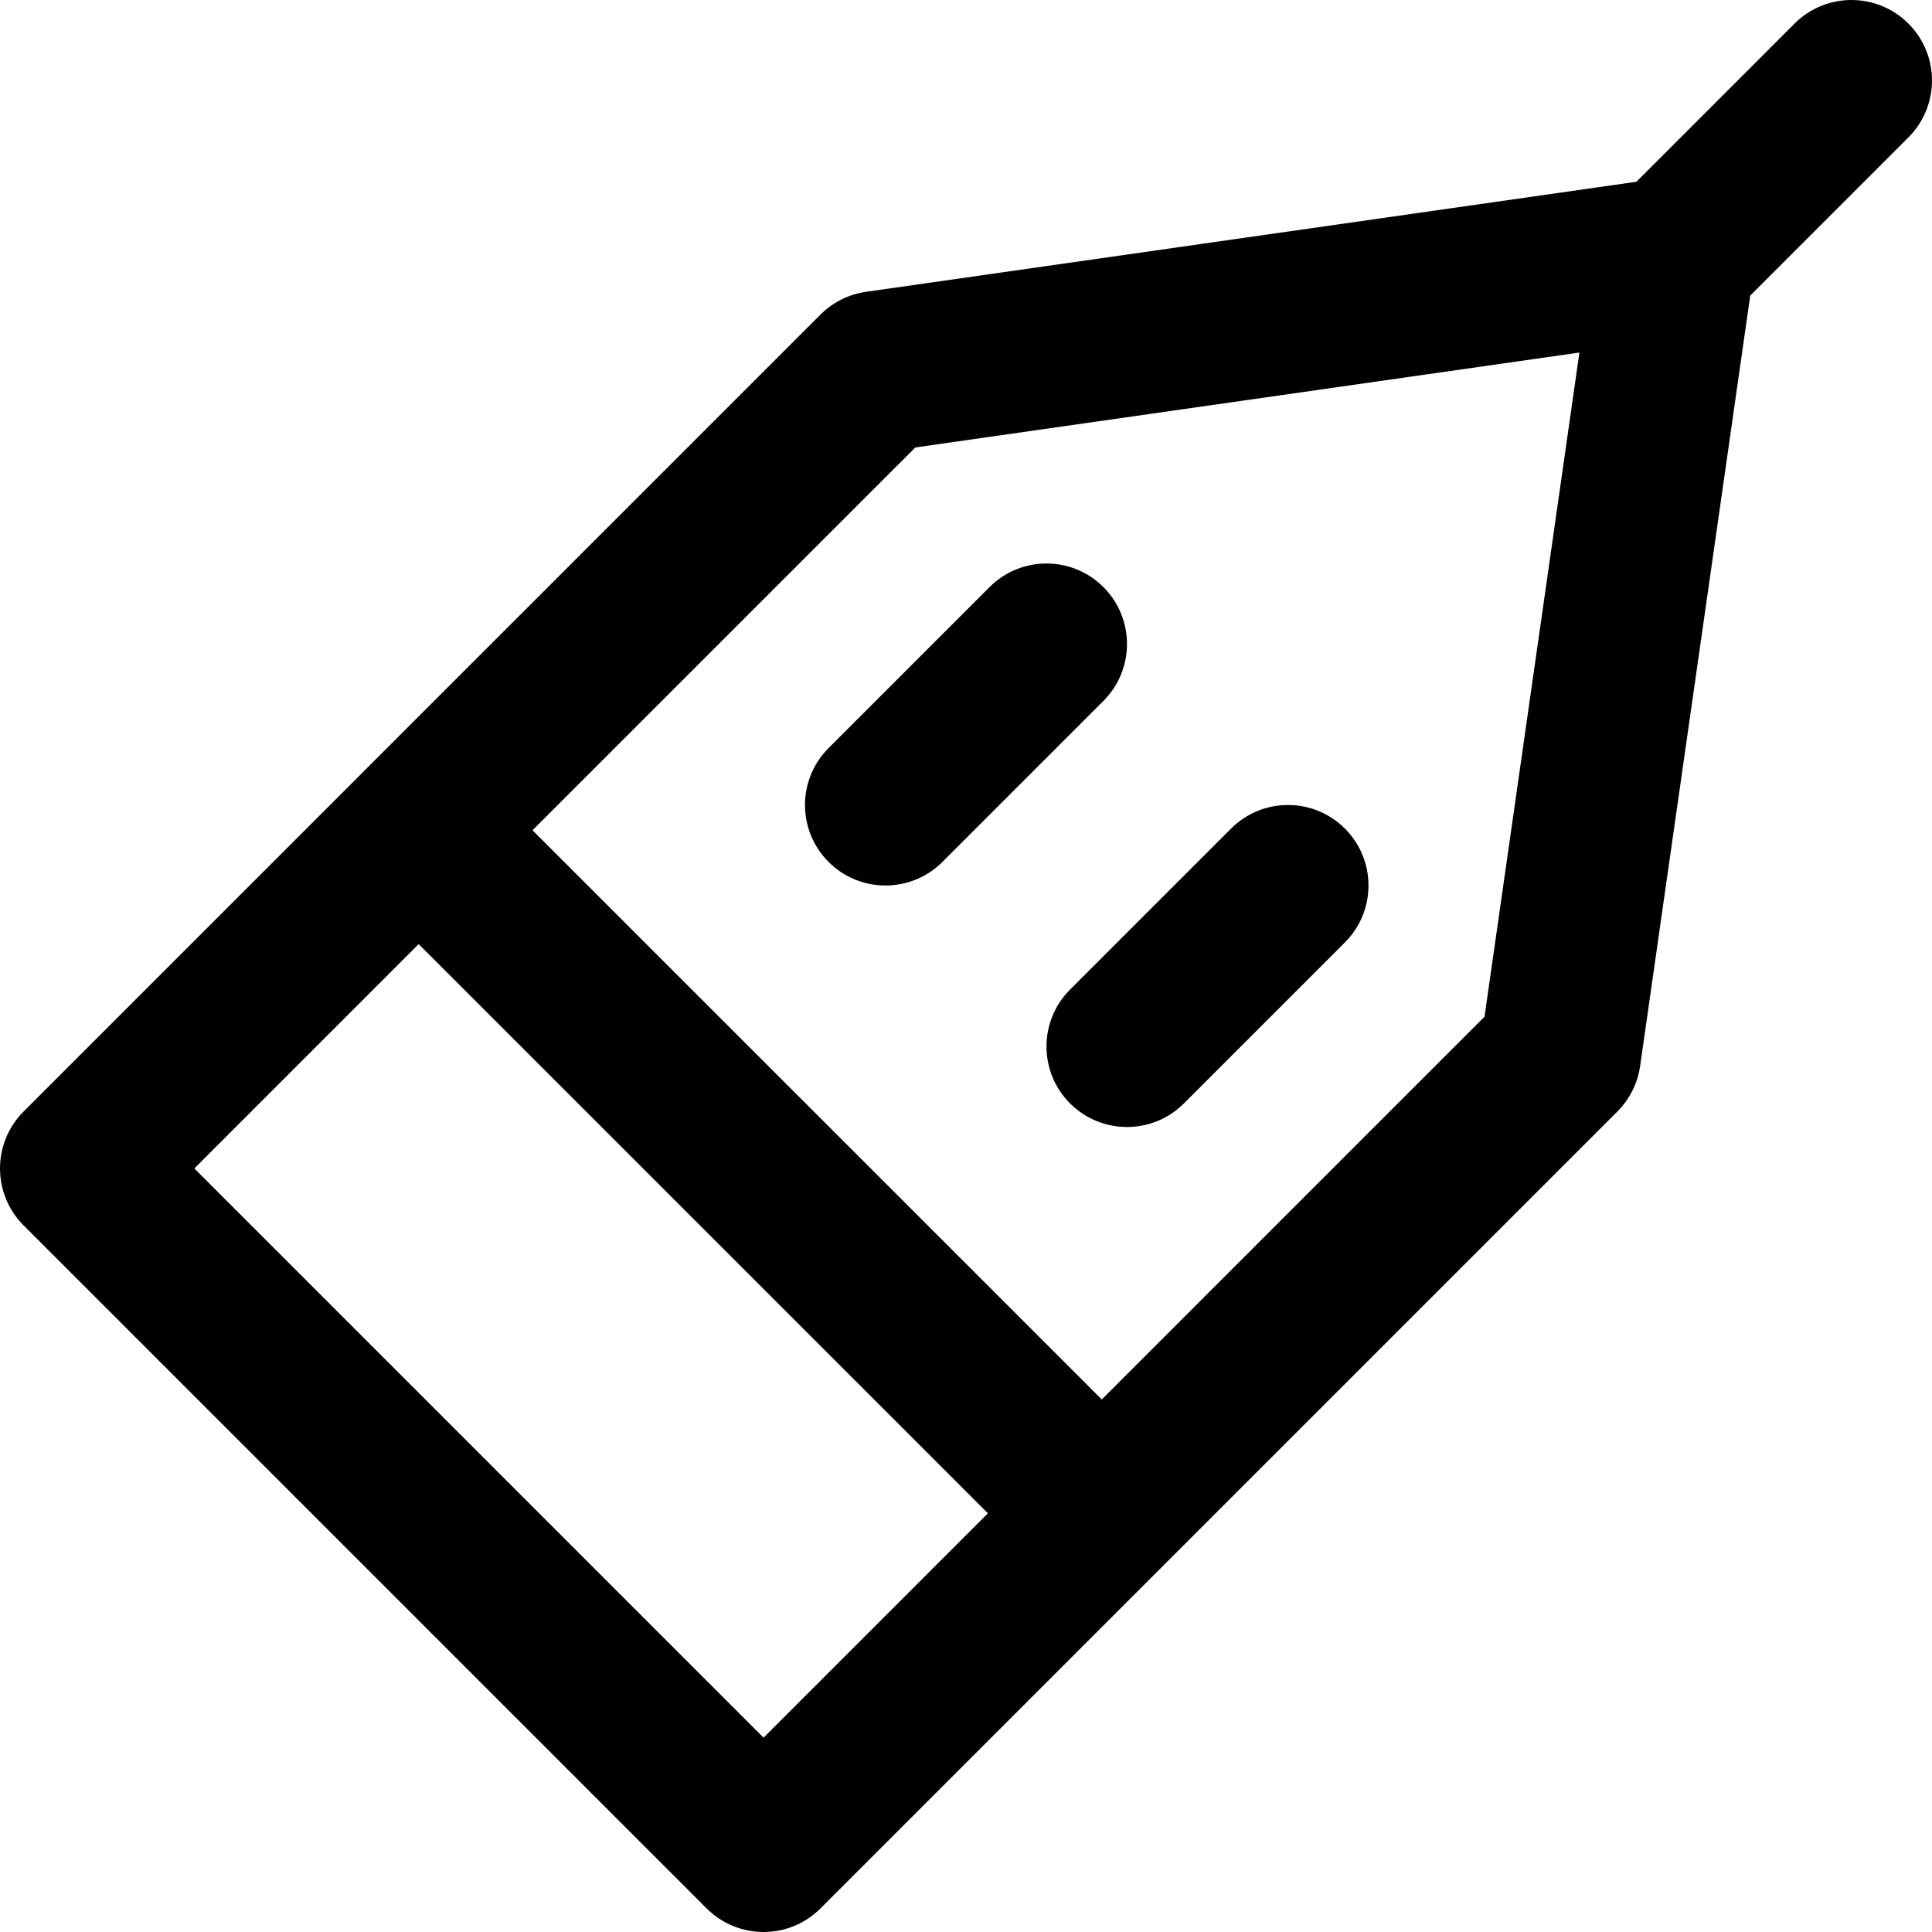 <?xml version="1.0" encoding="iso-8859-1"?>
<!-- Uploaded to: SVG Repo, www.svgrepo.com, Generator: SVG Repo Mixer Tools -->
<svg fill="#000000" height="800px" width="800px" version="1.1" id="Layer_1" xmlns="http://www.w3.org/2000/svg" xmlns:xlink="http://www.w3.org/1999/xlink" 
	 viewBox="0 0 512 512" xml:space="preserve">
<g>
	<g>
		<g>
			<path d="M505.748,36.418c8.331-8.331,8.331-21.839,0-30.17c-8.331-8.331-21.839-8.331-30.17,0L433.66,48.167l-66.874,9.559
				L229.499,77.334c-4.57,0.653-8.805,2.77-12.069,6.035l-77.152,77.16l-44.418,44.41c-0.041,0.041-0.075,0.087-0.116,0.128
				L6.251,294.569c-8.331,8.331-8.33,21.838,0.001,30.169l181.013,181.013c8.331,8.331,21.839,8.331,30.17,0l89.628-89.628
				l121.551-121.551l0.006-0.006c3.264-3.264,5.381-7.499,6.034-12.069l7.768-54.389l21.407-149.771L505.748,36.418z
				 M202.35,460.497L51.506,309.653l59.445-59.451L261.807,401.04L202.35,460.497z M291.977,370.87L141.119,220.03l29.3-29.302
				l72.159-72.147l130.344-18.632l45.636-6.518l-18.403,128.846l-6.74,47.154L291.977,370.87z"/>
			<path d="M292.415,155.582c-8.331-8.331-21.839-8.331-30.17,0l-42.667,42.667c-8.331,8.331-8.331,21.839,0,30.17
				c8.331,8.331,21.839,8.331,30.17,0l42.667-42.667C300.746,177.42,300.746,163.913,292.415,155.582z"/>
			<path d="M326.245,219.582l-42.667,42.667c-8.331,8.331-8.331,21.839,0,30.17c8.331,8.331,21.839,8.331,30.17,0l42.667-42.667
				c8.331-8.331,8.331-21.839,0-30.17S334.576,211.251,326.245,219.582z"/>
		</g>
	</g>
</g>
</svg>